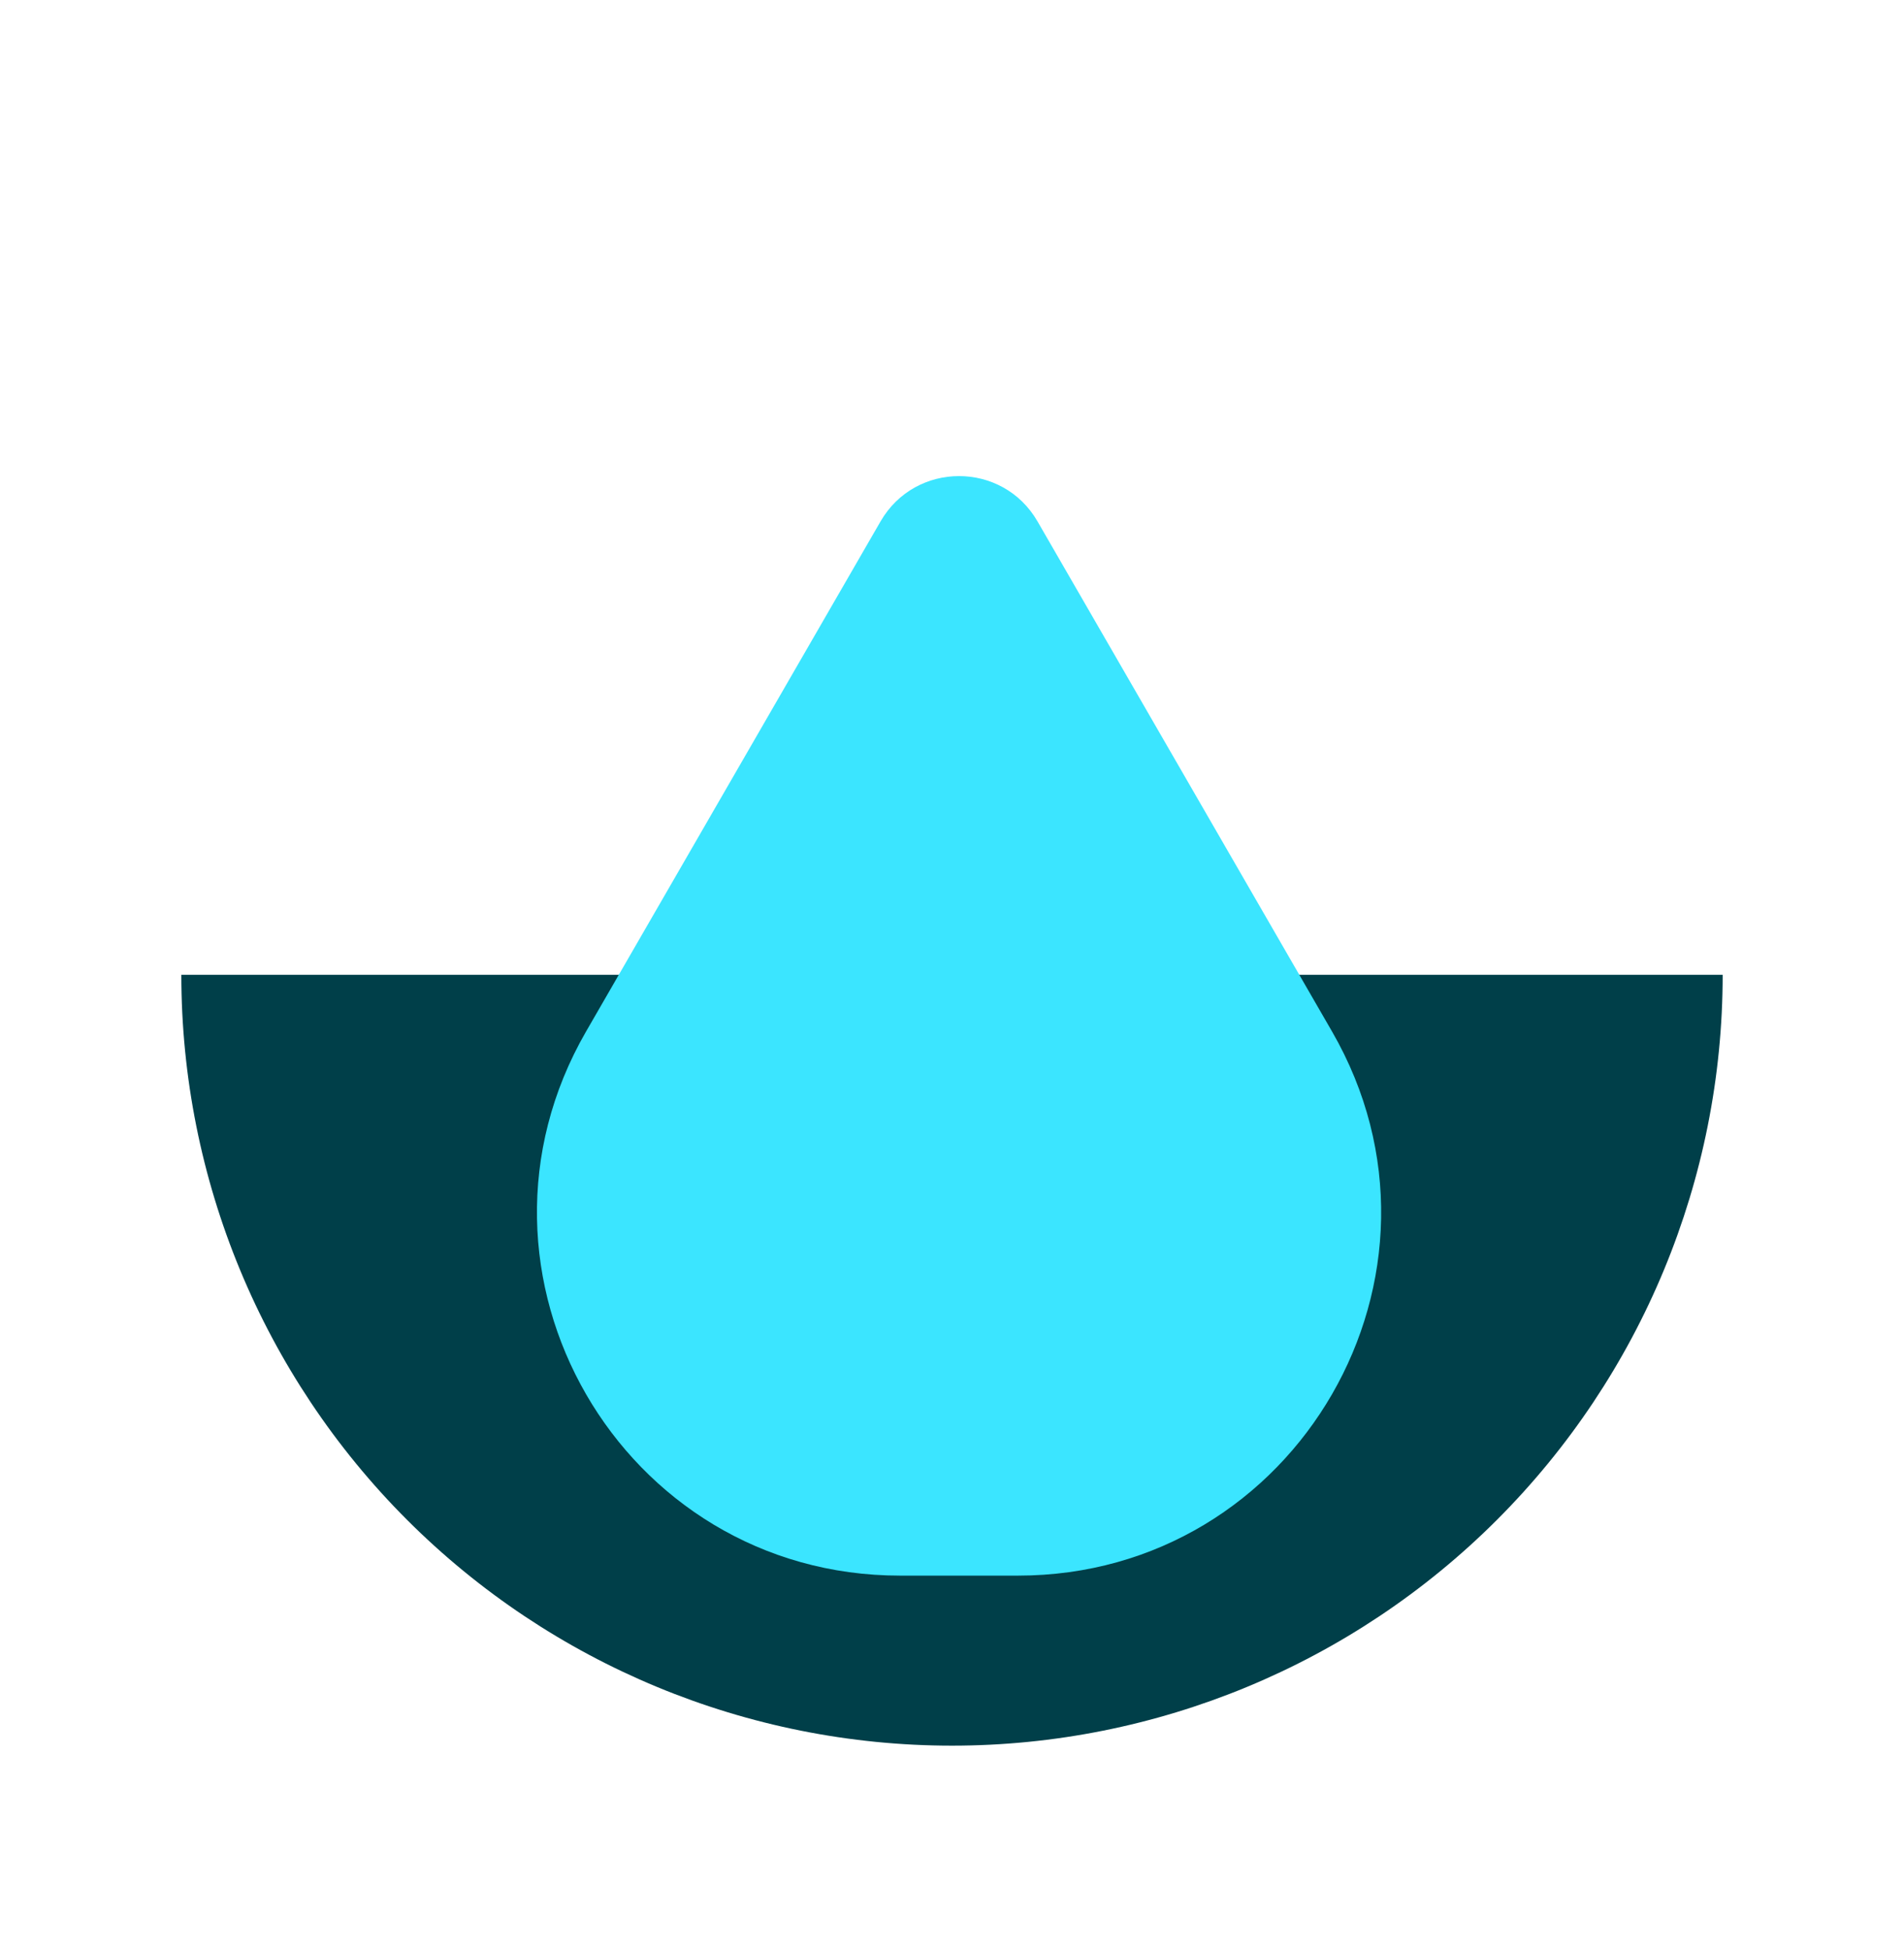 <svg width="42" height="43" viewBox="0 0 42 43" fill="none" xmlns="http://www.w3.org/2000/svg">
<path d="M4 21.5C4 26.009 5.791 30.333 8.979 33.521C12.167 36.709 16.491 38.501 21 38.501C25.509 38.501 29.833 36.709 33.021 33.521C36.209 30.333 38 26.009 38 21.5L21 21.5L4 21.5Z" fill="#003F49"/>
<path d="M19.423 11.501C20.193 10.167 22.118 10.167 22.887 11.501L29.383 22.75C32.462 28.084 28.613 34.751 22.454 34.751H19.856C13.698 34.751 9.849 28.084 12.928 22.75L19.423 11.501Z" fill="#3BE5FF"/>
</svg>
